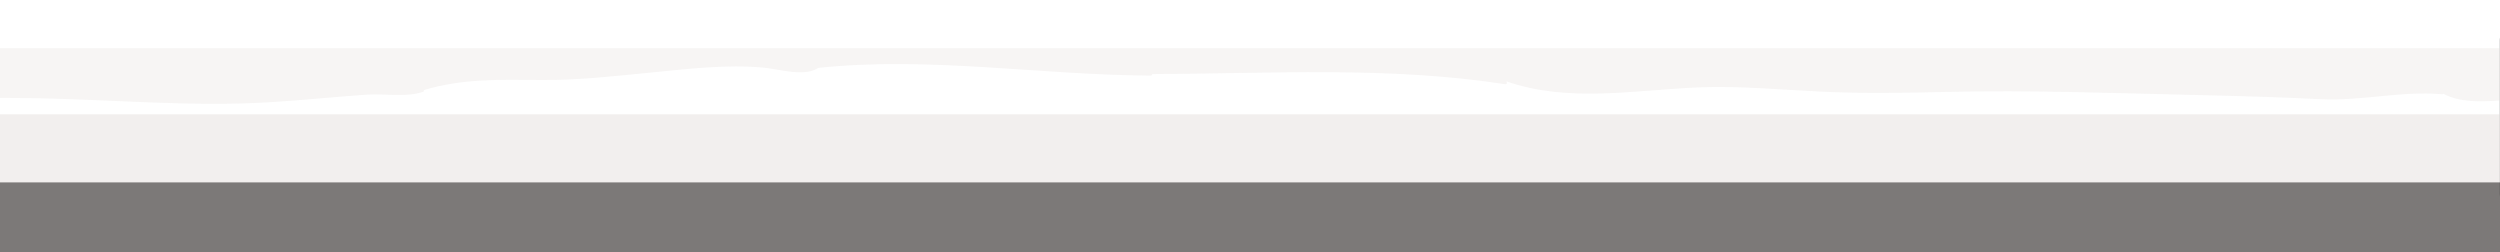 <svg xmlns="http://www.w3.org/2000/svg" xmlns:xlink="http://www.w3.org/1999/xlink" x="0px" y="0px" viewBox="0 0 1137.499 114.856" style="enable-background:new 0 0 1137.499 114.856;" xml:space="preserve"><rect x="0" y="0" width="1137.499" height="114.856" fill="#333333" stroke="none"/><style type="text/css">	.st0{fill:#FFFFFF;}	.st1{opacity:0.27;}	.st2{fill:#E0D9D6;}	.st3{opacity:0.42;fill:#E0D9D6;}	.st4{fill:none;}</style><g id="background">	<path class="st0" d="M1137.441,18.153c0-0.412,0.026-0.808,0.059-1.198V0H0v83h1137.441V18.153z"></path>	<g class="st1">		<path class="st2" d="M1137.441,21.94H0v22.601c3.876,0.03,7.751,0.043,11.627,0.083   c36.55,0.381,74.022,4.094,110.304,1.94c14.98-0.889,29.905-2.455,44.874-3.505   c8.31-0.582,17.767,1.404,25.779-1.321c0.379-0.127,0.286-0.464,0.305-0.755   c17.271-5.291,34.989-4.755,53.096-4.584c16.809,0.159,33.493-1.762,50.2-3.399   c16.931-1.658,34.401-3.82,51.417-2.21c6.885,0.651,18.395,4.341,24.703,0.097   c50.457-5.348,100.842,3.272,151.326,3.492c0.436,0.002,0.561-0.365,0.711-0.677   c53.521-0.196,107.344-3.633,160.474,4.609c0.882,0.139,0.963-0.695,0.61-1.307   c28.178,9.814,58.277,3.977,87.275,2.753c18.596-0.785,37.374,1.055,55.95,1.928   c18.938,0.891,37.811,0.6,56.758,0.139c37.963-0.931,76.028,0.552,113.994,1.399   c18.866,0.423,37.73,0.975,56.582,1.903c18.564,0.919,36.945-3.953,55.384-2.226   c0.18,0.016,0.159-0.199,0.293-0.256c7.762,4.048,17.044,3.684,25.779,3.059V21.94z"></path>	</g>	<path class="st3" d="M1137.441,88.306V52H0v62.856h1137.497V89.464  C1137.467,89.086,1137.441,88.705,1137.441,88.306z"></path></g><g id="screenshots"></g></svg>